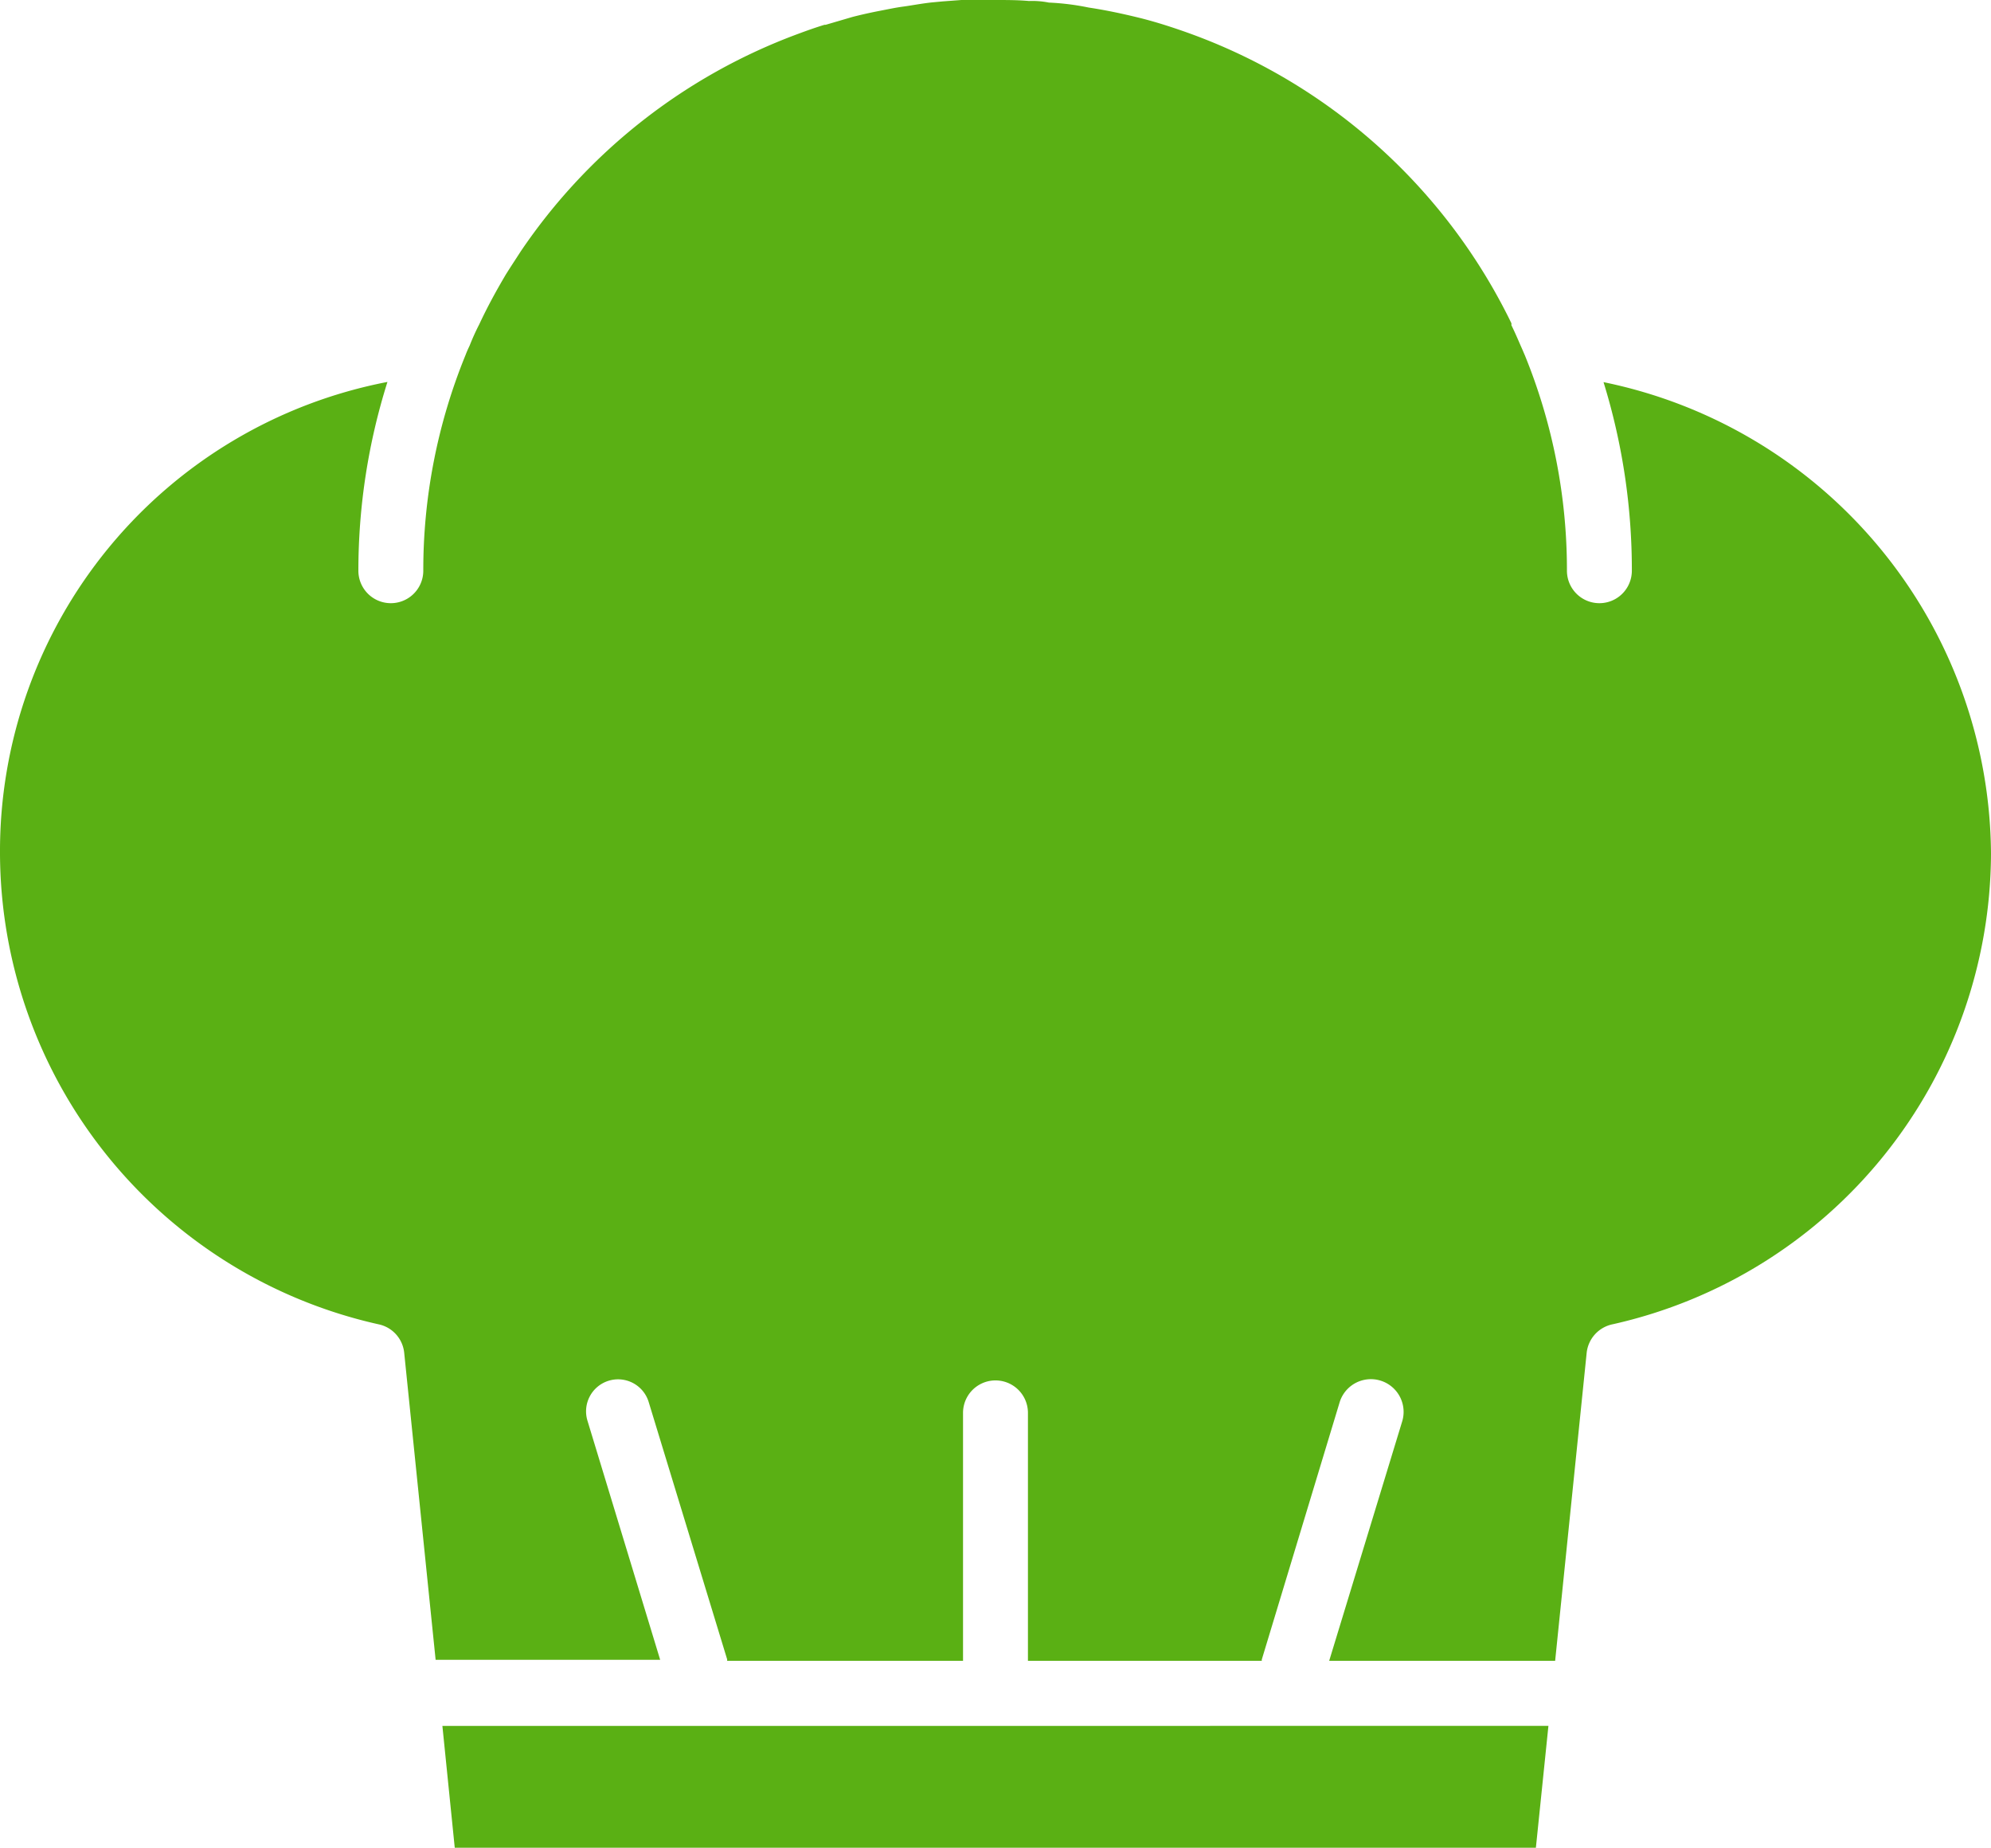 <?xml version="1.0" encoding="UTF-8"?> <svg xmlns="http://www.w3.org/2000/svg" xmlns:xlink="http://www.w3.org/1999/xlink" id="Gruppe_209" data-name="Gruppe 209" width="77.328" height="71.753" viewBox="0 0 77.328 71.753"><defs><clipPath id="clip-path"><rect id="Rechteck_283" data-name="Rechteck 283" width="77.328" height="71.753" fill="#5ab014"></rect></clipPath></defs><path id="Pfad_216" data-name="Pfad 216" d="M22.22,86.67,22.7,91.4h41.99l.487-4.732Z" transform="translate(-5.038 -19.65)" fill="#5ab014"></path><g id="Gruppe_207" data-name="Gruppe 207" transform="translate(0 0)"><g id="Gruppe_206" data-name="Gruppe 206" clip-path="url(#clip-path)"><path id="Pfad_217" data-name="Pfad 217" d="M77.328,33.158A18.8,18.8,0,0,1,62.636,51.423a1.269,1.269,0,0,0-1.013,1.121L60.4,64.491H51.624l2.83-9.279a1.27,1.27,0,1,0-2.42-.773L49.01,64.43a.094.094,0,0,0,0,.062H39.924V54.864a1.26,1.26,0,0,0-2.521,0v9.627H28.24a.166.166,0,0,0,0-.062L25.2,54.462a1.243,1.243,0,1,0-2.382.711l2.822,9.279H16.919L15.7,52.544a1.26,1.26,0,0,0-1.005-1.121A18.8,18.8,0,0,1,0,33.158,18.559,18.559,0,0,1,15.048,14.831a24.38,24.38,0,0,0-1.129,7.331,1.26,1.26,0,1,0,2.521,0,22.077,22.077,0,0,1,1.647-8.39c.046-.124.1-.24.155-.356a8.865,8.865,0,0,1,.371-.82c.309-.665.665-1.315,1.036-1.941.193-.309.387-.6.58-.9a22.35,22.35,0,0,1,10.78-8.444c.333-.124.68-.247,1.013-.348h.046L33.112.657c.363-.093.711-.17,1.075-.24s.611-.124.9-.162S35.826.131,36.2.093l.418-.039L37.342,0h1.315c.448,0,.874,0,1.307.039A3.3,3.3,0,0,1,40.736.1a9.719,9.719,0,0,1,1.547.193c.665.1,1.322.24,1.972.4s1.392.4,2.072.65A22.354,22.354,0,0,1,58.7,12.55a.26.26,0,0,1,0,.077c.131.263.247.534.371.82.054.116.1.232.155.356a22.081,22.081,0,0,1,1.632,8.359,1.26,1.26,0,1,0,2.521,0,24.667,24.667,0,0,0-1.1-7.323A18.814,18.814,0,0,1,77.328,33.158" transform="translate(0 0)" fill="#5ab014"></path></g></g></svg> 